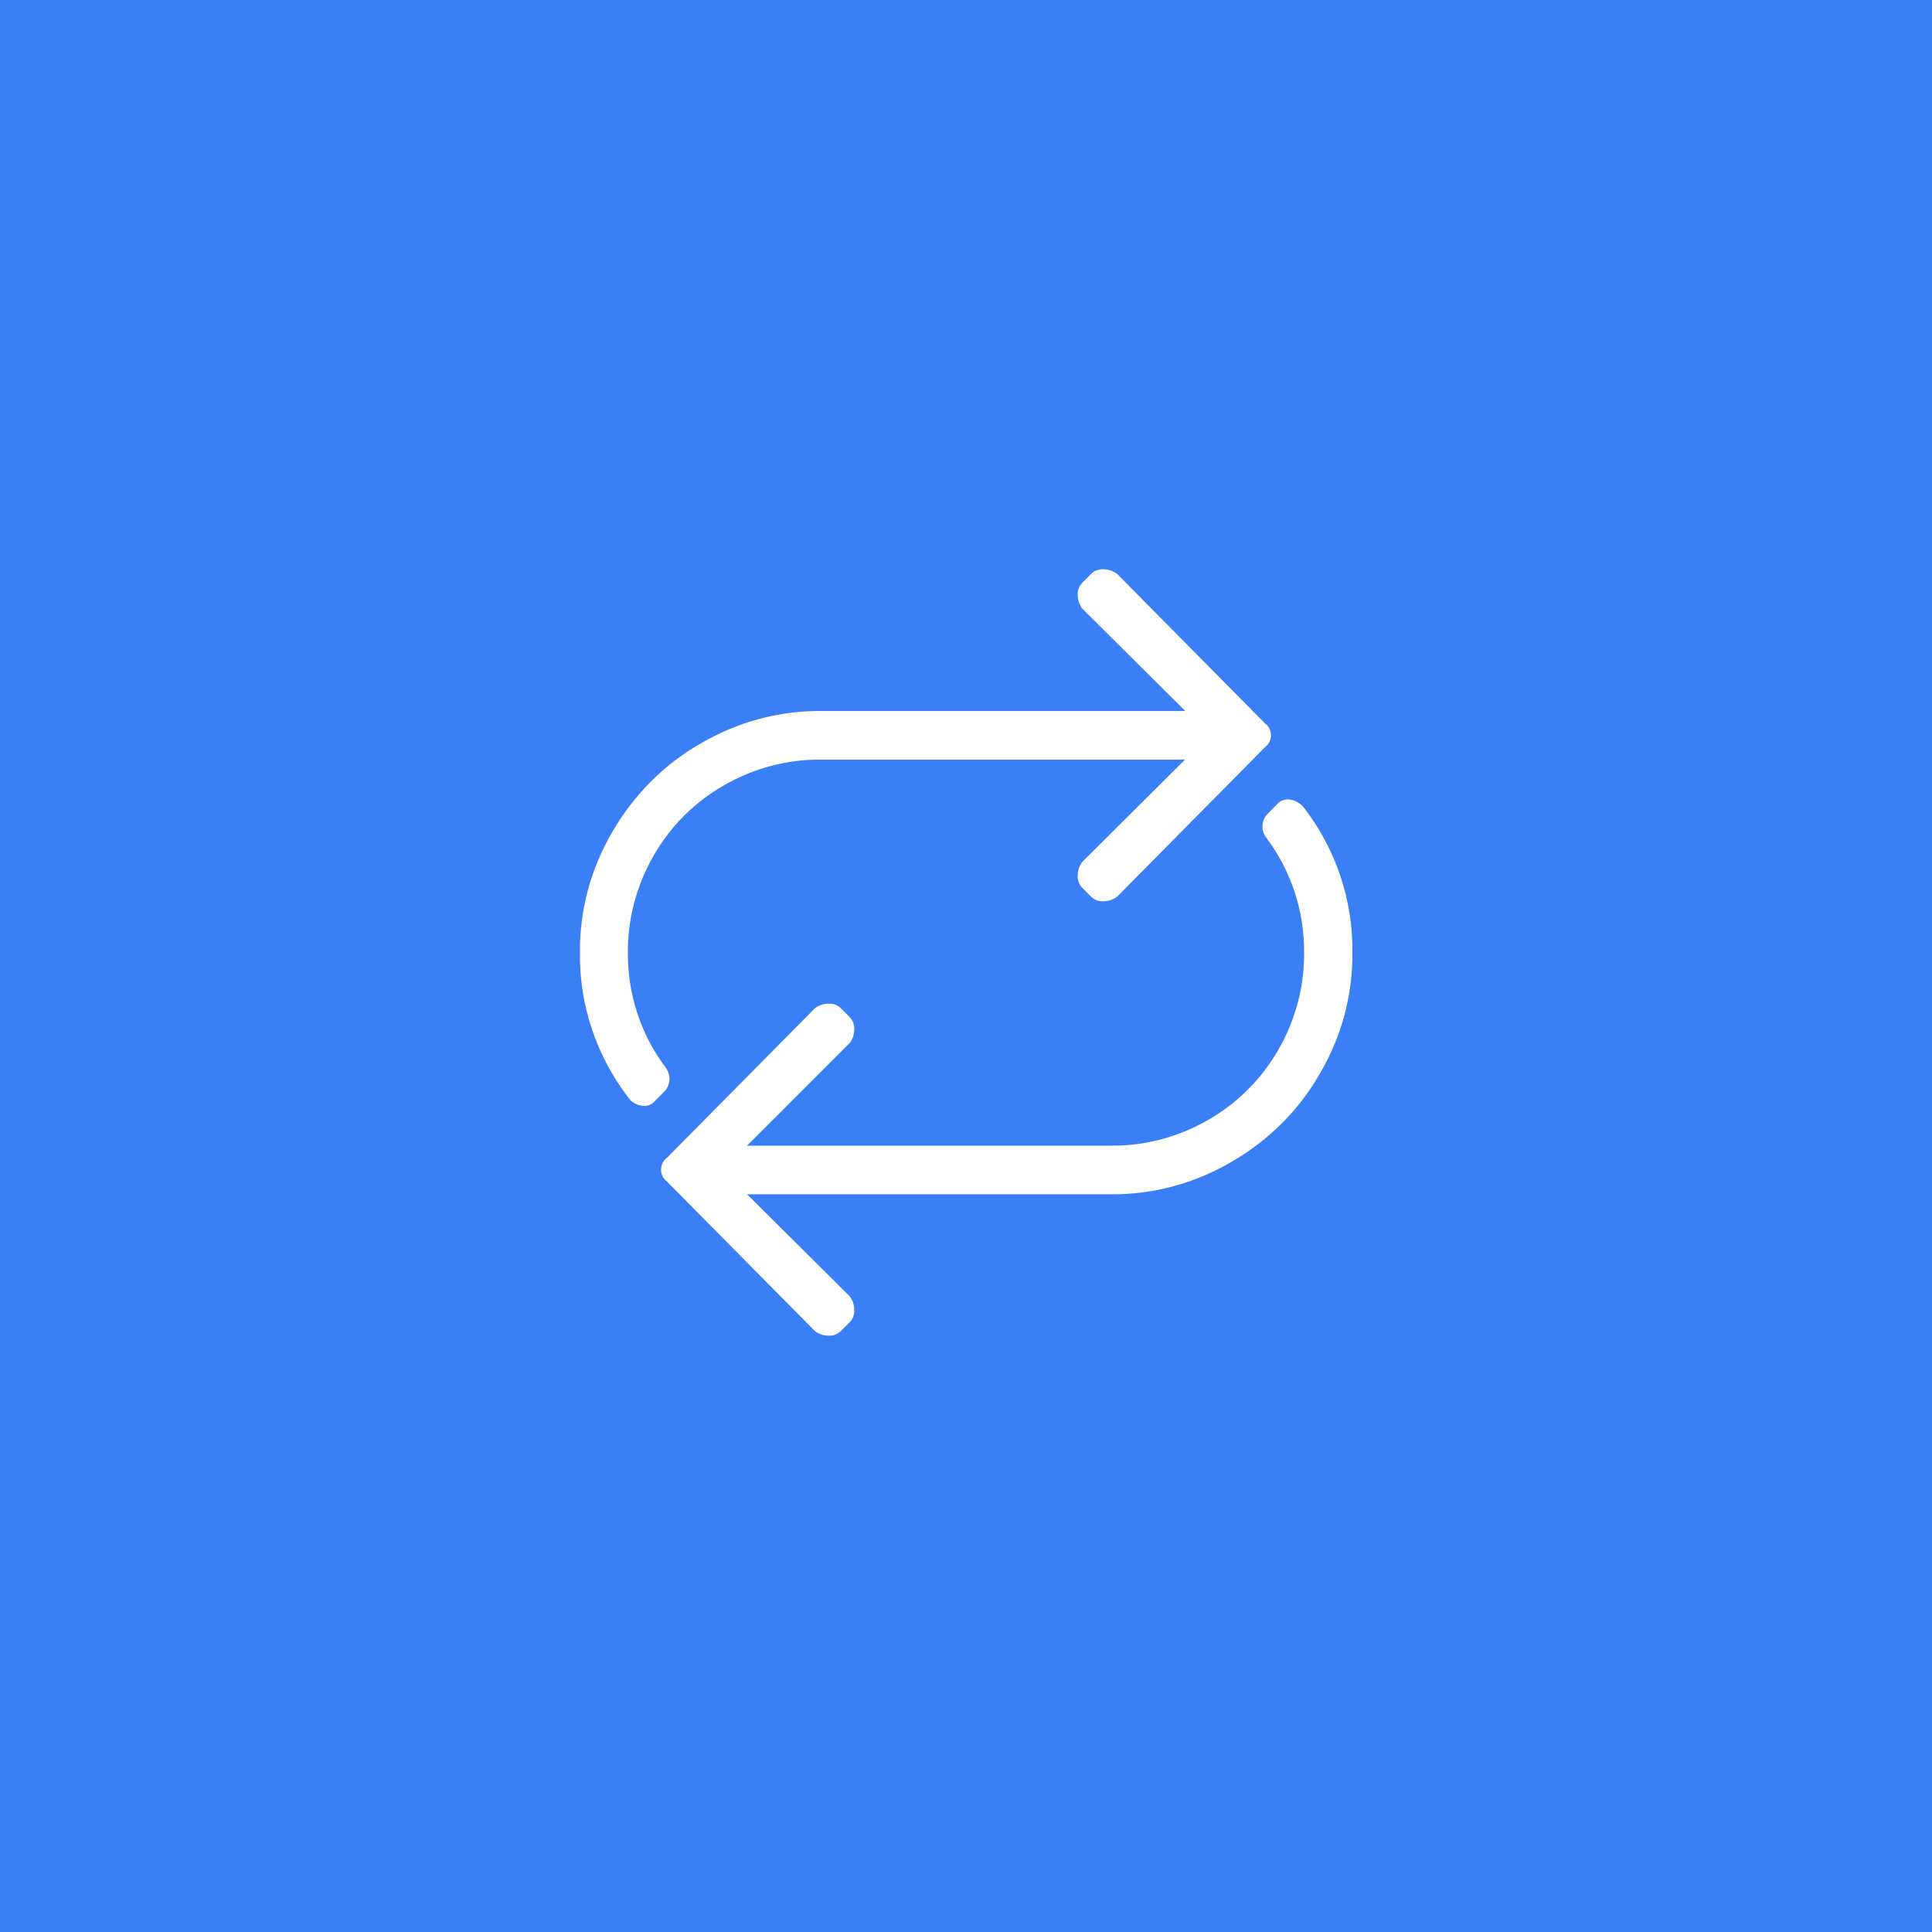 <?xml version="1.0" encoding="UTF-8"?>
<svg width="600px" height="600px" viewBox="0 0 600 600" version="1.1" xmlns="http://www.w3.org/2000/svg" xmlns:xlink="http://www.w3.org/1999/xlink">
    <!-- Generator: Sketch 53.2 (72643) - https://sketchapp.com -->
    <title>ao_icon_renew_white_600x600</title>
    <desc>Created with Sketch.</desc>
    <g id="Page-1" stroke="none" stroke-width="1" fill="none" fill-rule="evenodd">
        <g id="ao_icon_renew_white_600x600" fill-rule="nonzero">
            <rect id="Rectangle" fill="#3B7FF6" x="0" y="0" width="600" height="600"></rect>
            <path d="M207.9,335.5 C207.8,336.8 207.2,338.1 206.3,339 L203.5,341.8 C202.6,343 201,343.7 199.5,343.4 C197.7,343.2 196.1,342.3 195.1,340.8 C185.2,327.9 179.9,312.1 180.1,295.8 C180,282.6 183.5,269.7 190.2,258.3 C196.8,246.9 206.2,237.4 217.6,230.9 C229,224.2 241.9,220.7 255.1,220.8 L368.1,220.8 L336.1,189 C335.2,187.8 334.7,186.3 334.7,184.8 C334.6,183.4 335.1,182.1 336.1,181 L338.9,178.2 C339.9,177.2 341.3,176.7 342.7,176.8 C344.2,176.8 345.7,177.3 346.9,178.2 L392.8,224.6 C394.9,226.1 395.3,229.1 393.8,231.1 C393.5,231.5 393.2,231.8 392.8,232.1 L346.9,278.5 C345.7,279.4 344.2,279.9 342.7,279.9 C341.3,280 339.9,279.5 338.9,278.5 L336.1,275.7 C335.1,274.7 334.6,273.3 334.7,271.9 C334.7,270.4 335.2,268.9 336.1,267.7 L368,235.9 L255,235.9 C244.4,235.8 234,238.6 224.8,243.9 C215.7,249.1 208.2,256.6 203,265.7 C197.7,274.9 194.9,285.3 195,295.9 C194.9,308.7 199,321.3 206.7,331.5 C207.6,332.7 208,334.1 207.9,335.5 Z M405,250.9 C403.9,249.5 402.3,248.5 400.5,248.3 C399,248.1 397.4,248.7 396.5,249.9 L393.7,252.7 C392.8,253.6 392.2,254.9 392.1,256.2 C391.9,257.6 392.4,259.1 393.3,260.2 C401,270.5 405.1,283 405,295.8 C405.1,306.4 402.3,316.9 397,326 C391.8,335.1 384.3,342.6 375.2,347.8 C366,353.1 355.6,355.9 345,355.8 L232,355.8 L263.9,323.9 C264.8,322.7 265.3,321.2 265.3,319.7 C265.4,318.3 264.9,317 263.9,315.9 L261.1,313.1 C260.1,312.1 258.7,311.6 257.3,311.7 C255.8,311.7 254.3,312.2 253.1,313.1 L207.2,359.5 C205.1,361 204.7,364 206.2,366 C206.5,366.4 206.8,366.7 207.2,367 L253.1,413.4 C254.3,414.3 255.8,414.8 257.3,414.8 C258.7,414.9 260,414.4 261.1,413.4 L263.9,410.6 C264.9,409.6 265.4,408.2 265.3,406.8 C265.3,405.3 264.8,403.8 263.9,402.6 L232,370.9 L345,370.9 C358.2,371 371.1,367.5 382.5,360.8 C393.9,354.2 403.4,344.8 409.9,333.4 C416.6,322 420.1,309.1 420,295.9 C420.2,279.6 414.9,263.8 405,250.9 Z" id="Shape" fill="#FFFFFF"></path>
        </g>
    </g>
</svg>